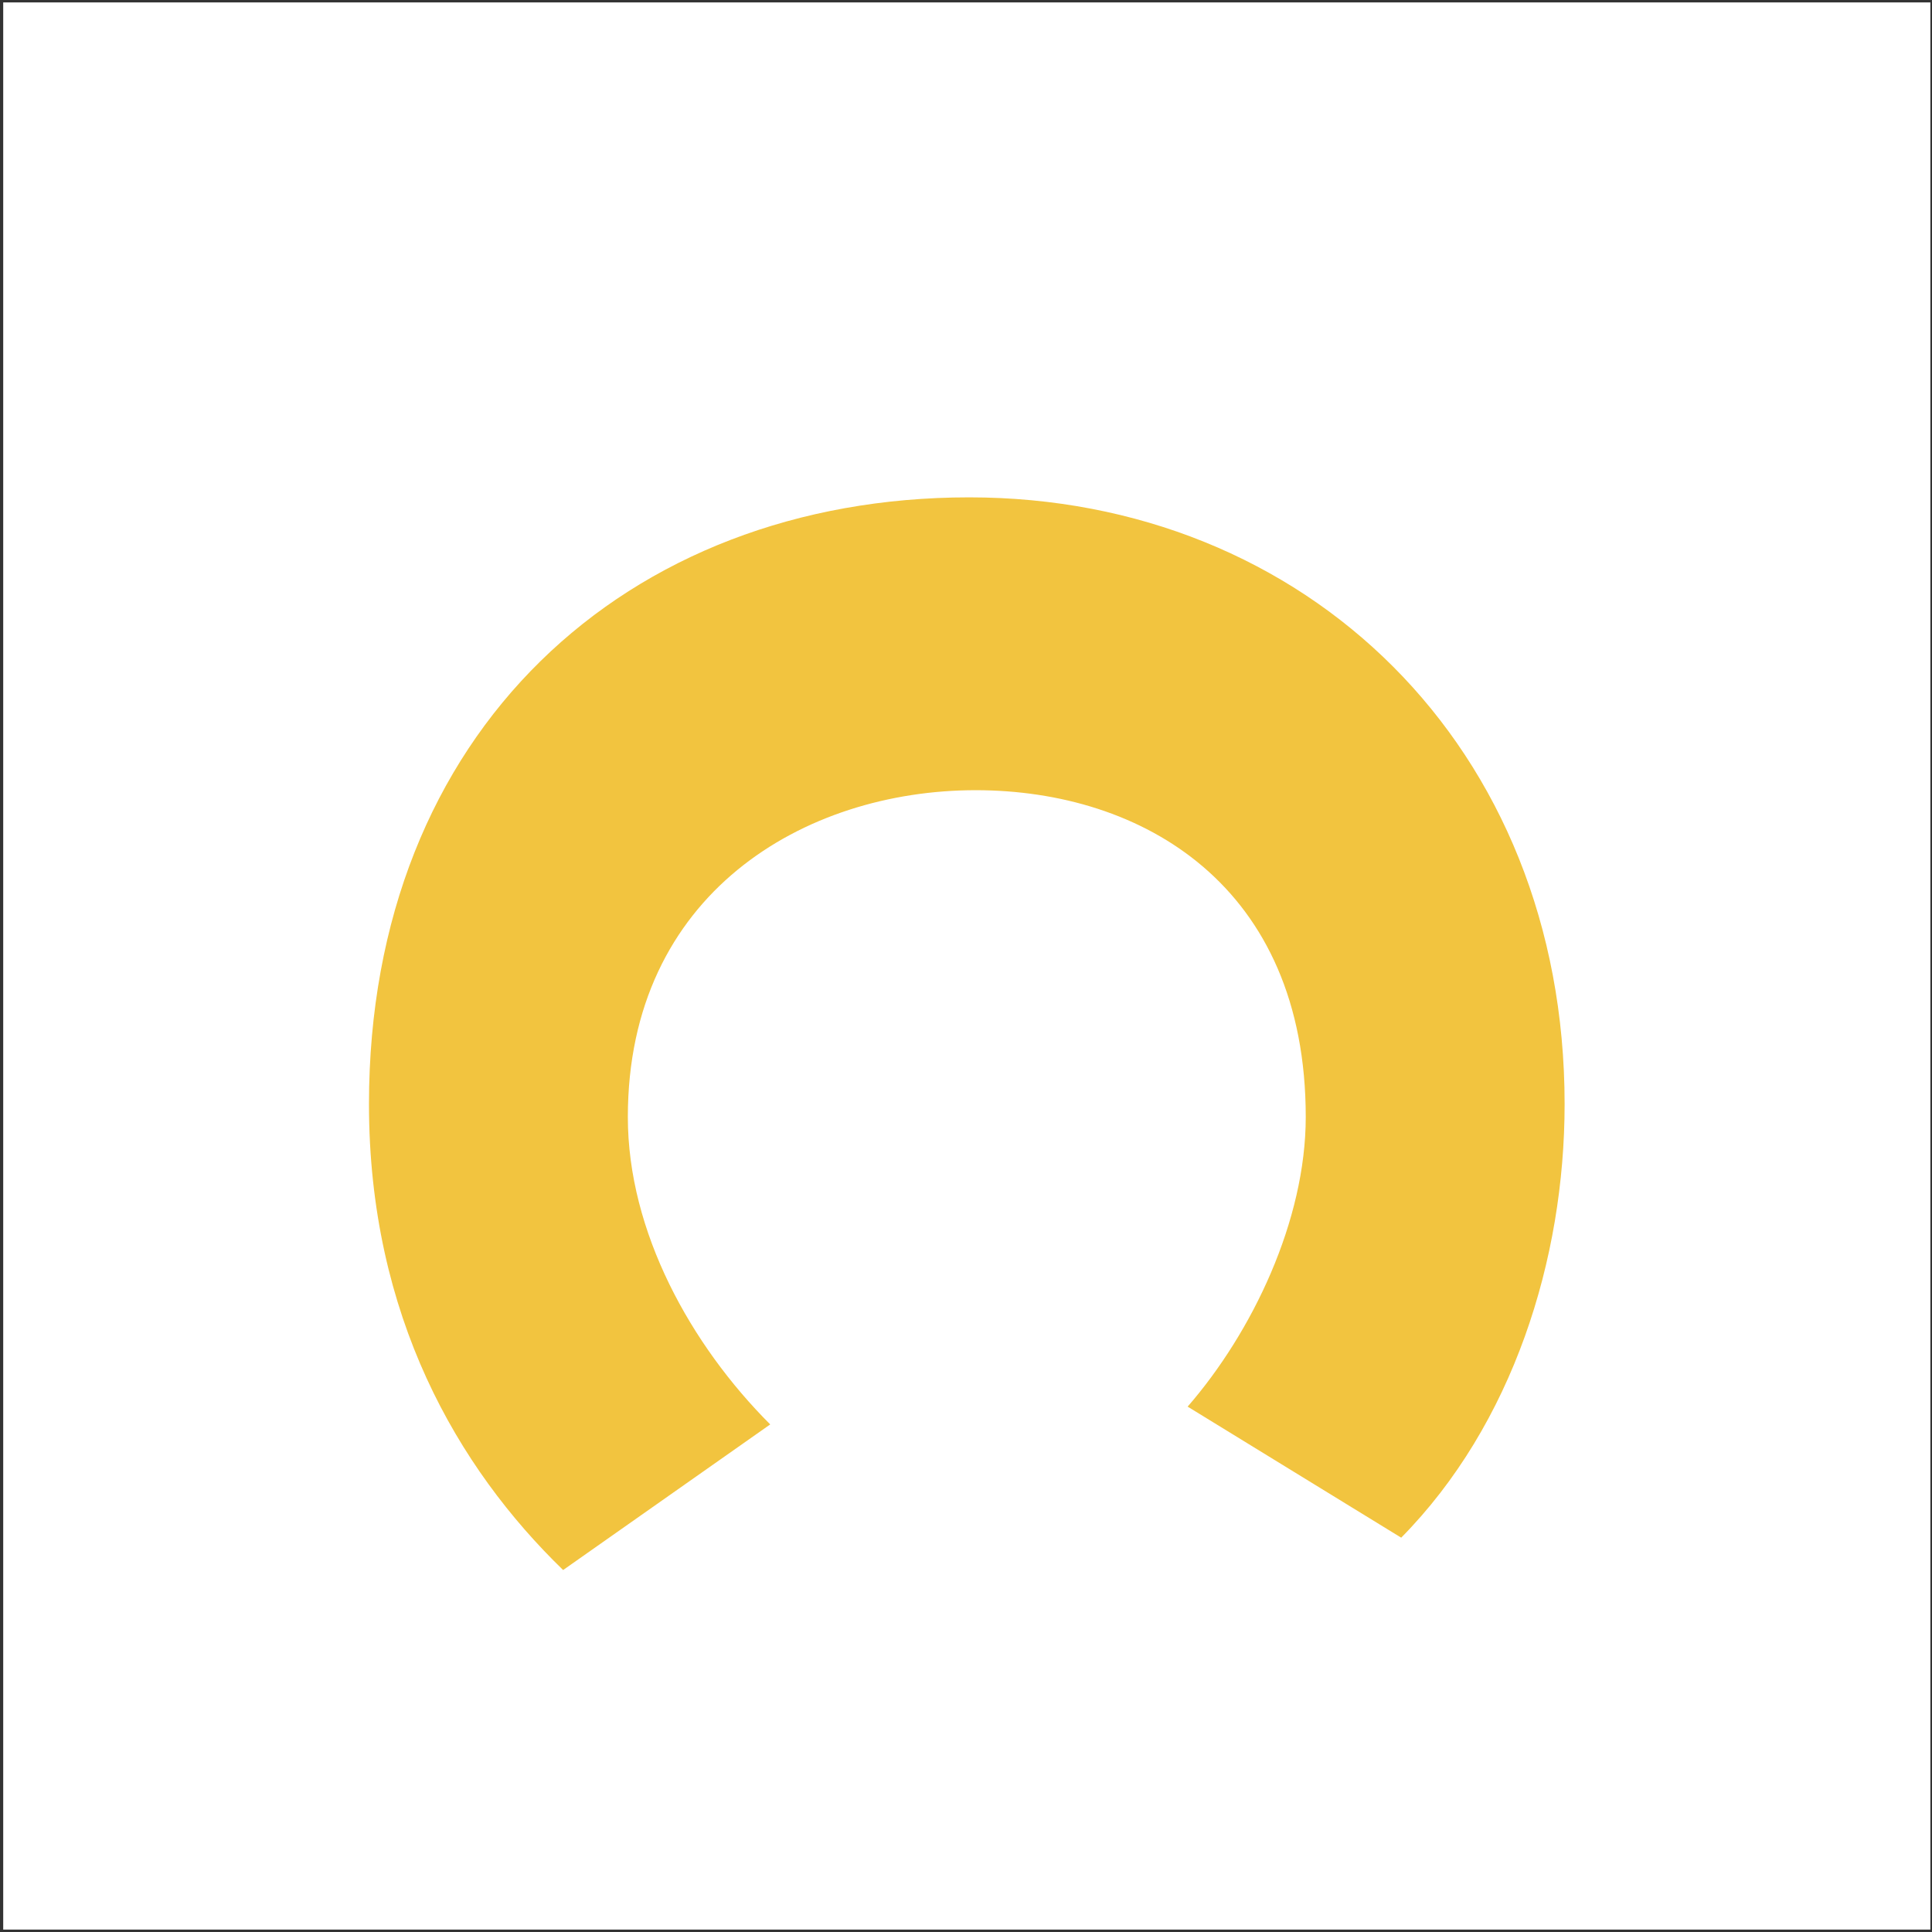 <?xml version="1.0" encoding="UTF-8"?> <svg xmlns="http://www.w3.org/2000/svg" width="396" height="396" viewBox="0 0 396 396" fill="none"><rect x="0" y="0" width="396" height="396" fill="#333333" stroke="none"/> <rect x="0.659" y="0.496" width="395.007" height="395.007" fill="white"></rect> <path d="M198.66 101.942C128.356 101.942 75.628 150.027 75.628 226.301C75.628 269.743 93.867 300.916 115.423 321.808L157.87 291.962C141.621 275.712 128.688 252.499 128.688 228.954C128.688 183.19 164.835 161.966 199.987 161.966C234.144 161.966 267.638 181.532 267.638 228.954C267.638 250.177 256.694 273.059 243.429 288.314L287.203 315.175C310.085 291.962 320.697 258.136 320.697 226.301C320.697 153.012 267.638 101.942 198.66 101.942Z" fill="#F2C43F"></path> </svg> 